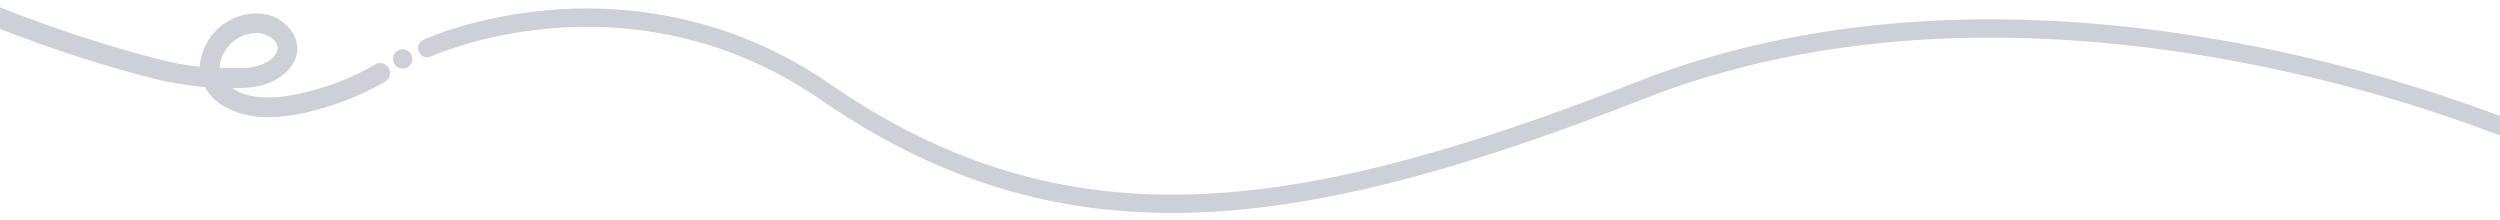 <svg xmlns="http://www.w3.org/2000/svg" viewBox="0 0 1366 120"><defs><style>.cls-1{fill:none;}.cls-2{fill:#ced0d7;}</style></defs><title>Asset 2</title><g id="Layer_2" data-name="Layer 2"><g id="Desktop"><path class="cls-1" d="M132.88,37.15l.69,0,.74,0c1-.07,1.91-.16,2.86-.31,5.5-.88,12.91-3.74,14.38-9.23a6.25,6.25,0,0,0-2.07-5.86,13.1,13.1,0,0,0-8.73-3.57,20.25,20.25,0,0,0-16.87,8.33,18.85,18.85,0,0,0-3.83,10.69c2.64.1,5.29.16,7.94.14Q130.44,37.24,132.88,37.15Z"/><path class="cls-1" d="M1224.32,34C1170.43,23.79,1118,19.36,1068.48,20.86c-61.77,1.88-119.16,13.07-170.56,33.24-105,41.21-181.37,60.36-247.64,62.11-3.3.09-6.6.14-9.87.14-69.6,0-131-19.86-192.41-62.09-54.35-37.37-109.13-41.78-145.51-38.9-39.61,3.13-66.7,15.33-67,15.46a5,5,0,0,1-4.17-9.09c1.15-.53,28.66-13,69.94-16.31C339.39,2.34,396.75,6.89,453.67,46c62.48,43,124.88,62.07,196.35,60.2,65.06-1.72,140.38-20.67,244.24-61.43,52.52-20.61,111.09-32,174.06-33.93,50.29-1.52,103.49,3,158.13,13.41A855.58,855.58,0,0,1,1366,63.38V0H0V4c45.23,18,80.47,26.9,90.45,29.28a140.64,140.64,0,0,0,18.79,3.16c0-.5,0-1,.09-1.52a31.2,31.2,0,0,1,14.76-23c7.72-4.77,18.41-6.31,26.72-2.19,9,4.45,14.74,14.4,9.87,24-4.09,8.08-13.58,12.66-22.27,13.82a84.51,84.51,0,0,1-11.51.67,30.9,30.9,0,0,0,12.18,4.47c7.74,1.19,15.54.37,23.16-1.19A146.72,146.72,0,0,0,205.54,35c2.54-1.45,6,.13,7.18,2.62a5.54,5.54,0,0,1-2.61,7.18,153.28,153.28,0,0,1-28.42,12.63c-10.38,3.38-21.07,6-32,6.54-9.66.45-19.34-1.18-27.73-6.17a27.19,27.19,0,0,1-10-10.26,164.18,164.18,0,0,1-19.24-2.78c-.18,0-.35,0-.53,0A5.81,5.81,0,0,1,91,44.64c-.48-.11-38.78-8.51-91-28.88V120H1366V74.08A842.12,842.12,0,0,0,1224.32,34ZM224.94,34a5.26,5.26,0,1,1-3.14-6.74A5.26,5.26,0,0,1,224.94,34Z"/><path class="cls-2" d="M92.15,44.76c.18,0,.35,0,.53,0a164.18,164.18,0,0,0,19.24,2.78,27.19,27.19,0,0,0,10,10.26c8.39,5,18.07,6.62,27.73,6.17,10.94-.5,21.63-3.16,32-6.54a153.28,153.28,0,0,0,28.42-12.63,5.54,5.54,0,0,0,2.61-7.18c-1.15-2.49-4.64-4.07-7.18-2.62a146.72,146.72,0,0,1-43.3,16.5c-7.62,1.56-15.42,2.38-23.16,1.19a30.9,30.9,0,0,1-12.18-4.47,84.51,84.51,0,0,0,11.51-.67c8.69-1.16,18.18-5.74,22.27-13.82,4.87-9.63-.9-19.58-9.87-24-8.31-4.12-19-2.58-26.72,2.19a31.2,31.2,0,0,0-14.76,23c0,.51-.07,1-.09,1.52a140.64,140.64,0,0,1-18.79-3.16C80.47,30.85,45.23,21.9,0,4V15.76C52.2,36.13,90.5,44.53,91,44.64A5.81,5.81,0,0,0,92.15,44.76Zm31.73-18.32a20.25,20.25,0,0,1,16.87-8.33,13.1,13.1,0,0,1,8.73,3.57,6.25,6.25,0,0,1,2.07,5.86c-1.47,5.49-8.88,8.35-14.38,9.23-.95.15-1.9.24-2.86.31l-.74,0-.69,0q-2.44.09-4.89.12c-2.65,0-5.3,0-7.94-.14A18.85,18.85,0,0,1,123.88,26.44Z"/><path class="cls-2" d="M221.8,27.23A5.26,5.26,0,1,0,224.94,34,5.27,5.27,0,0,0,221.8,27.23Z"/><path class="cls-2" d="M1068.32,10.86c-63,1.9-121.54,13.32-174.06,33.93C790.4,85.55,715.08,104.5,650,106.22,578.55,108.09,516.15,89,453.67,46,396.75,6.89,339.39,2.34,301.3,5.42,260,8.75,232.51,21.2,231.36,21.73a5,5,0,0,0,4.17,9.09c.26-.13,27.35-12.33,67-15.46,36.38-2.88,91.16,1.53,145.51,38.9,61.42,42.23,122.81,62.09,192.41,62.09,3.27,0,6.57,0,9.87-.14,66.27-1.75,142.65-20.9,247.64-62.11,51.4-20.17,108.79-31.36,170.56-33.24,49.52-1.5,102,2.93,155.84,13.18a842.12,842.12,0,0,1,141.68,40V63.38a855.58,855.58,0,0,0-139.55-39.11C1171.81,13.86,1118.61,9.34,1068.32,10.86Z"/></g></g></svg>